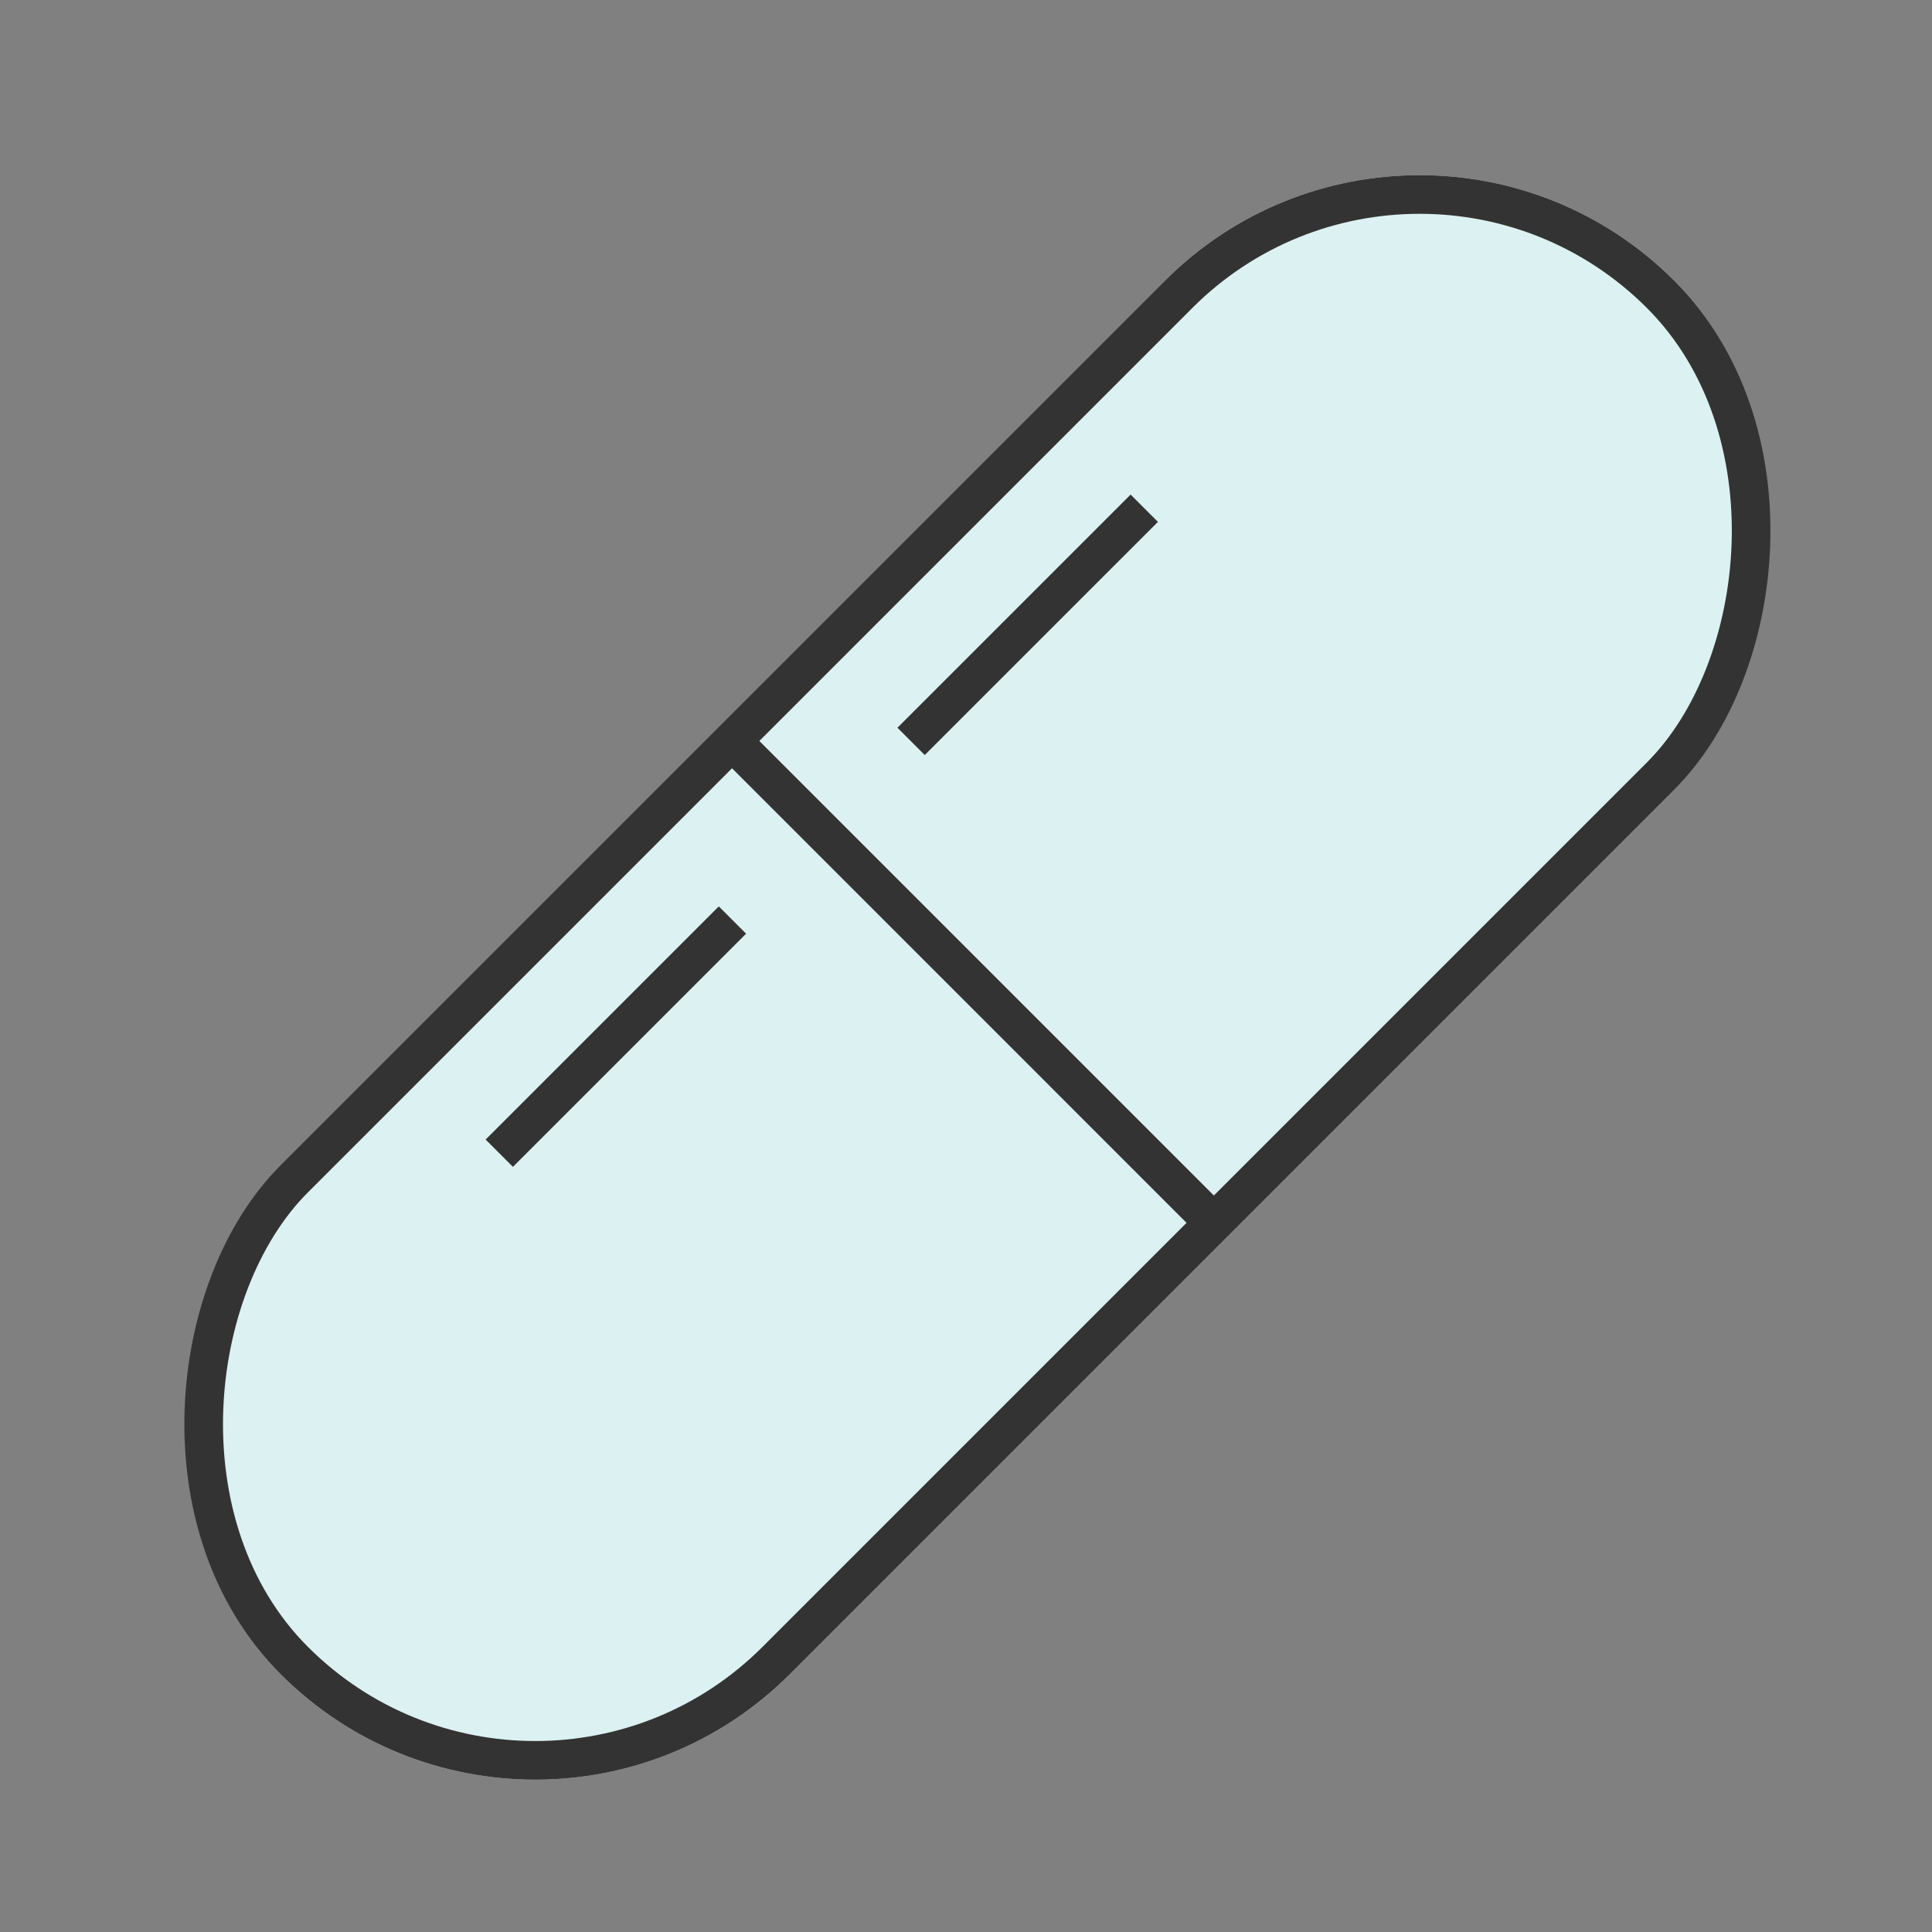 <svg xmlns="http://www.w3.org/2000/svg" width="150" height="150"><rect width="100%" height="100%" fill="#808080" stroke="none"/><path data-name="長方形 27139" fill="none" d="M0 0h150v150H0z"/><g data-name="グループ 44438" stroke="#333" stroke-width="3"><g data-name="長方形 27141" transform="rotate(45 52.669 134.055)" fill="#dcf1f2"><rect width="55.909" height="153.014" rx="27.954" stroke="none"/><rect x="1.5" y="1.5" width="52.909" height="150.014" rx="26.454" fill="none"/></g><path data-name="線 13340" fill="none" stroke-linejoin="round" d="M56.866 71.432L38.764 89.534"/><path data-name="線 13341" fill="none" stroke-linejoin="round" d="M88.84 39.459L70.738 57.56"/><path data-name="線 13442" fill="none" d="M56.812 57.506L94.265 94.96"/></g></svg>
